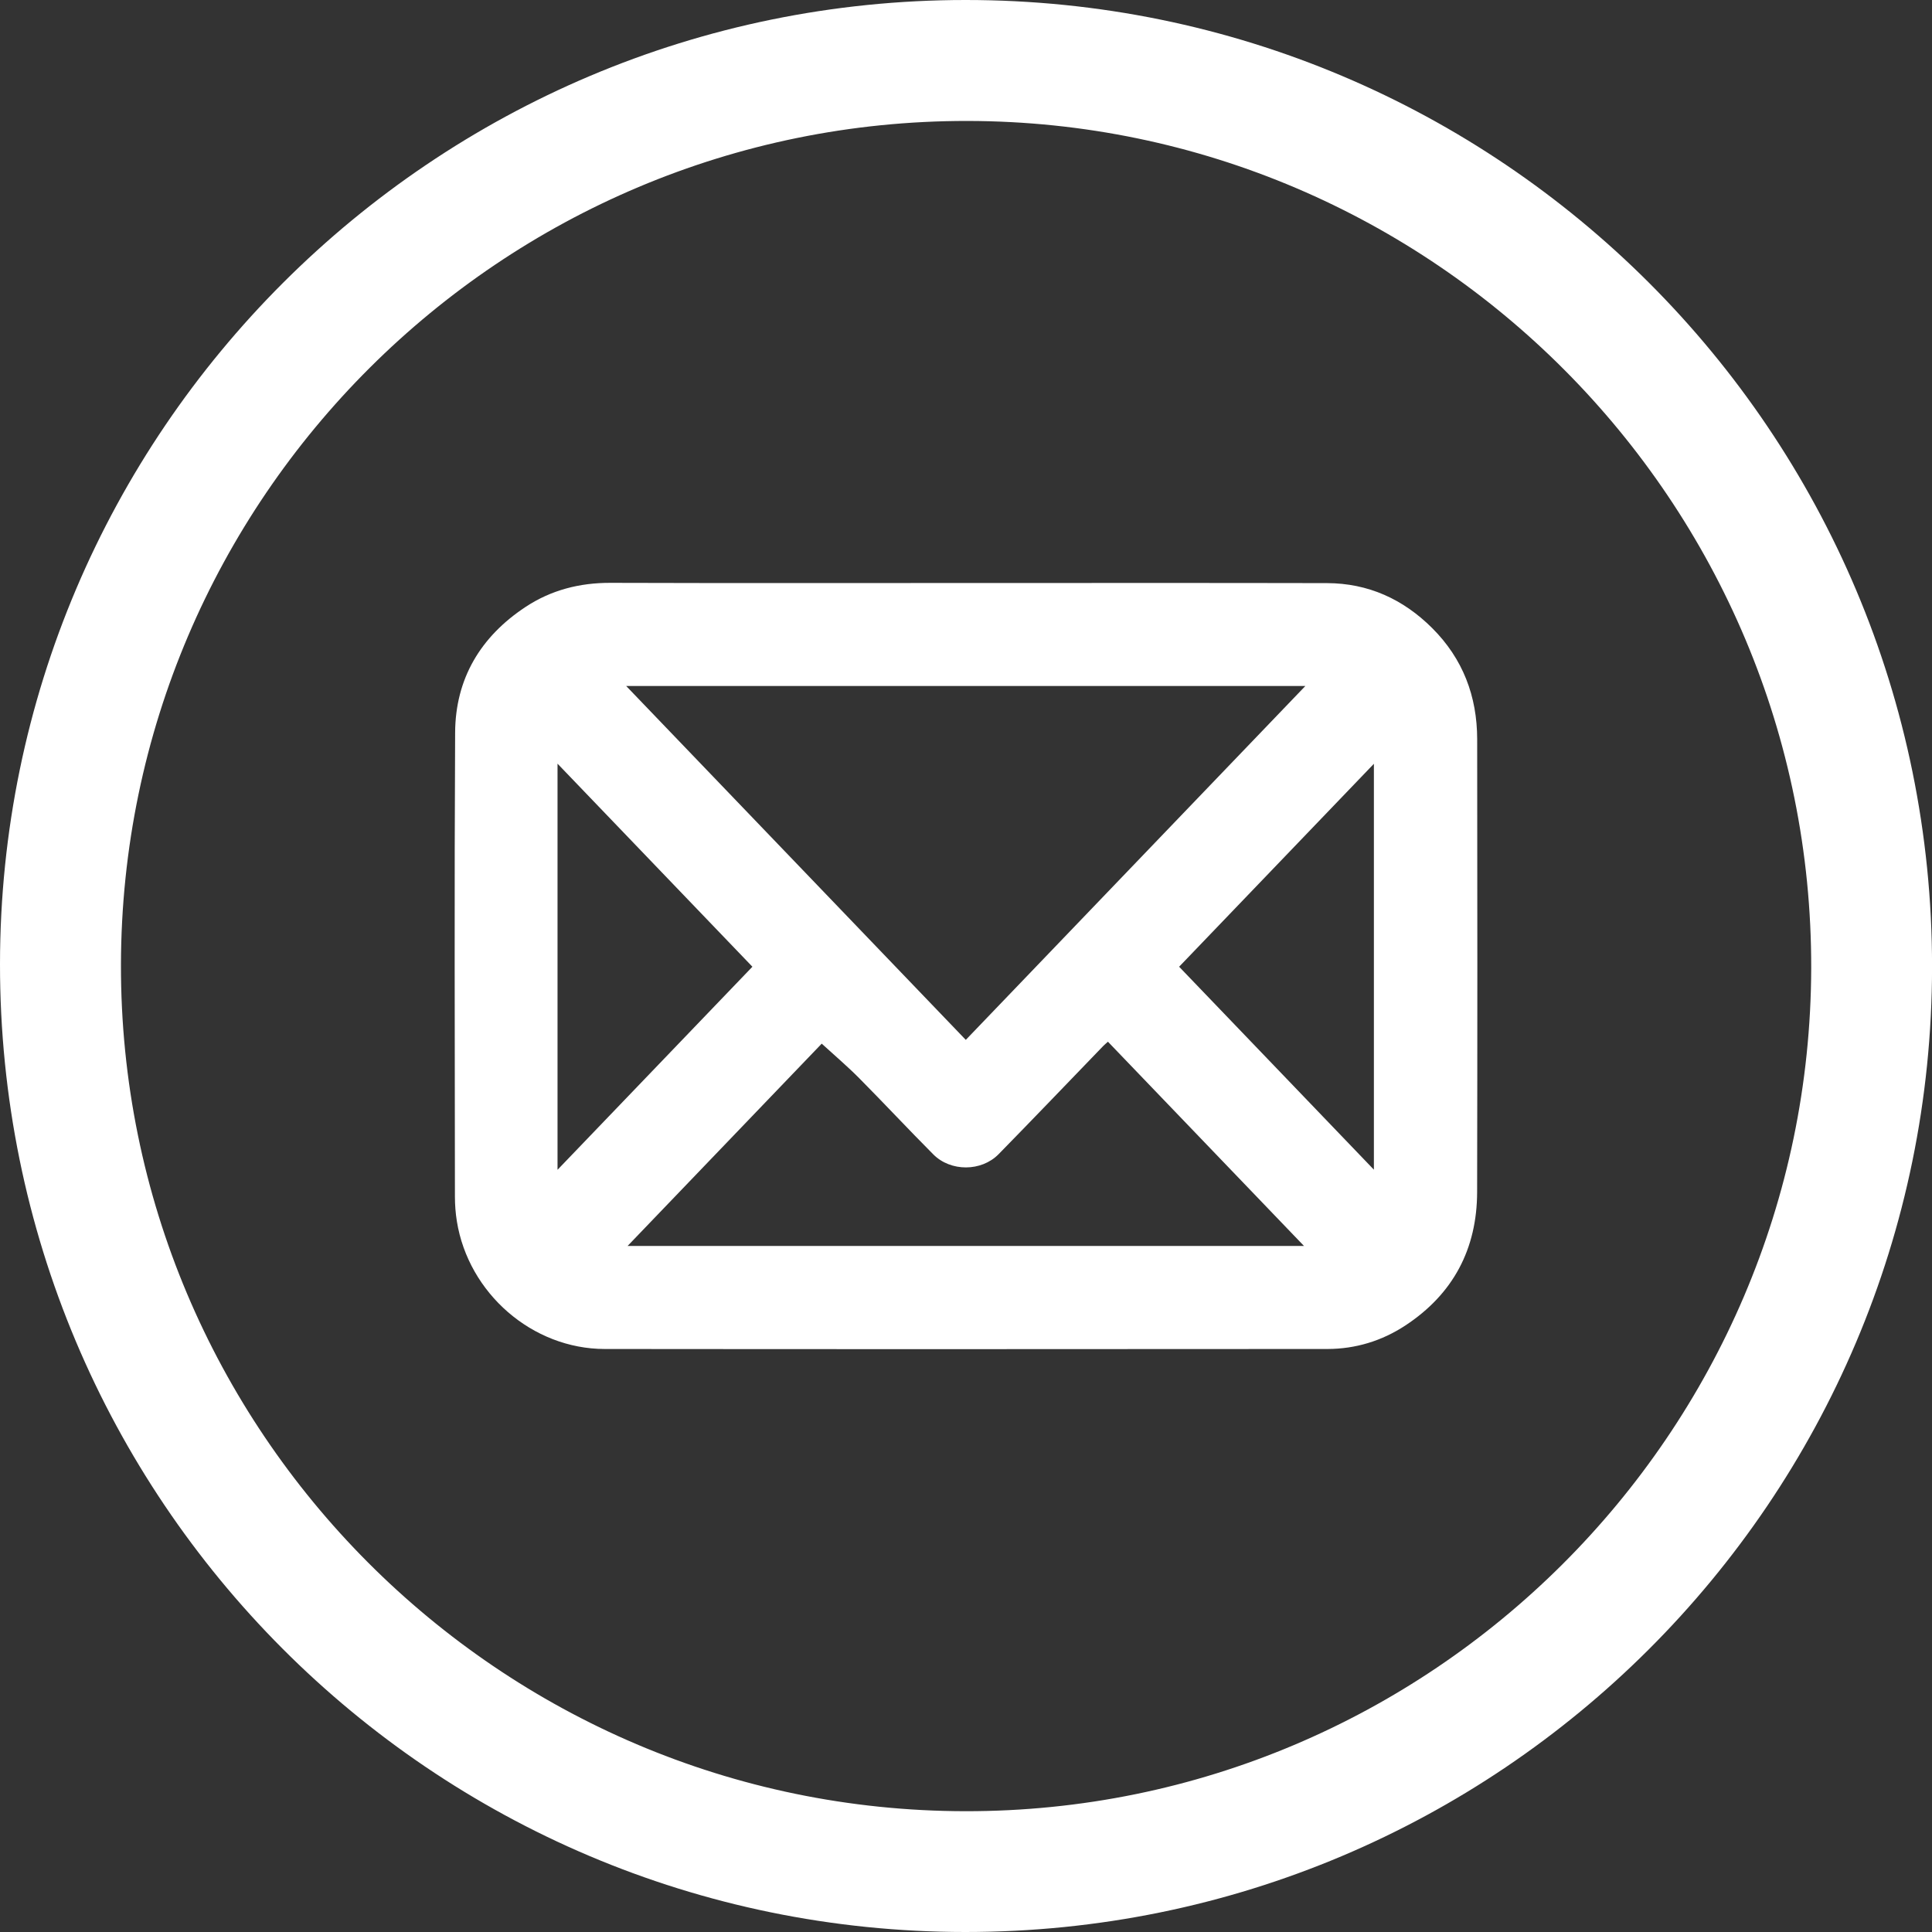 <?xml version="1.0" encoding="utf-8"?>
<!-- Generator: Adobe Illustrator 25.2.3, SVG Export Plug-In . SVG Version: 6.00 Build 0)  -->
<svg version="1.1" id="Capa_1" xmlns="http://www.w3.org/2000/svg" xmlns:xlink="http://www.w3.org/1999/xlink" x="0px" y="0px"
	 viewBox="0 0 368.5 368.5" style="enable-background:new 0 0 368.5 368.5;" xml:space="preserve">
<rect x="0" y="0" width="368.5" height="368.5" fill="#333333" stroke="none"/>
<style type="text/css">
	.st0{fill:#FFFFFF;}
</style>
<path class="st0" d="M184.16,0C82.61,0.02,0.05,82.46,0,183.88C-0.05,285.89,82.31,368.47,184.12,368.5
	c101.81,0.03,184.36-82.4,184.39-184.12C368.53,82.47,286.06-0.02,184.16,0z M184.15,345.46c-88.95-0.1-161.26-72.59-161.08-161.49
	C23.25,95.09,95.61,22.98,184.5,23.07c88.89,0.1,161.18,72.68,160.96,161.61C345.24,273.43,272.87,345.56,184.15,345.46z"/>
<path class="st0" d="M184.31,111.2c22.93,0,45.85-0.03,68.78,0.02c7.87,0.02,14.53,3.05,20.08,8.58c5.86,5.85,8.57,13.01,8.58,21.19
	c0.04,28.78,0.05,57.57-0.01,86.35c-0.02,10.87-4.56,19.47-13.68,25.47c-4.47,2.94-9.49,4.48-14.86,4.49
	c-45.95,0.03-91.91,0.05-137.86,0c-13.81-0.01-25.99-10.62-28.2-24.36c-0.25-1.55-0.37-3.14-0.37-4.71
	c-0.02-29.5-0.12-59,0.04-88.49c0.05-10.3,4.86-18.32,13.44-23.98c4.88-3.22,10.31-4.61,16.19-4.59
	C139.07,111.24,161.69,111.2,184.31,111.2z M184.21,198.34c21.59-22.5,43.08-44.89,64.77-67.5c-43.37,0-86.28,0-129.55,0
	C141.13,153.44,162.6,175.82,184.21,198.34z M248.72,237.65c-12.64-13.17-25-26.05-37.4-38.96c-0.39,0.36-0.67,0.58-0.91,0.83
	c-6.64,6.88-13.25,13.79-19.94,20.62c-3.28,3.35-9.14,3.37-12.45,0.05c-4.77-4.79-9.38-9.74-14.14-14.54
	c-2.25-2.27-4.69-4.34-7.15-6.59c-12.05,12.56-24.4,25.43-37.03,38.59C162.88,237.65,205.54,237.65,248.72,237.65z M262.05,145.68
	c-12.5,13.03-24.77,25.81-37.15,38.71c12.37,12.89,24.63,25.66,37.15,38.71C262.05,197.18,262.05,171.68,262.05,145.68z
	 M106.34,223.12c12.55-13.07,24.83-25.87,37.17-38.73c-12.43-12.95-24.68-25.71-37.17-38.73
	C106.34,171.64,106.34,197.14,106.34,223.12z"/>
</svg>
